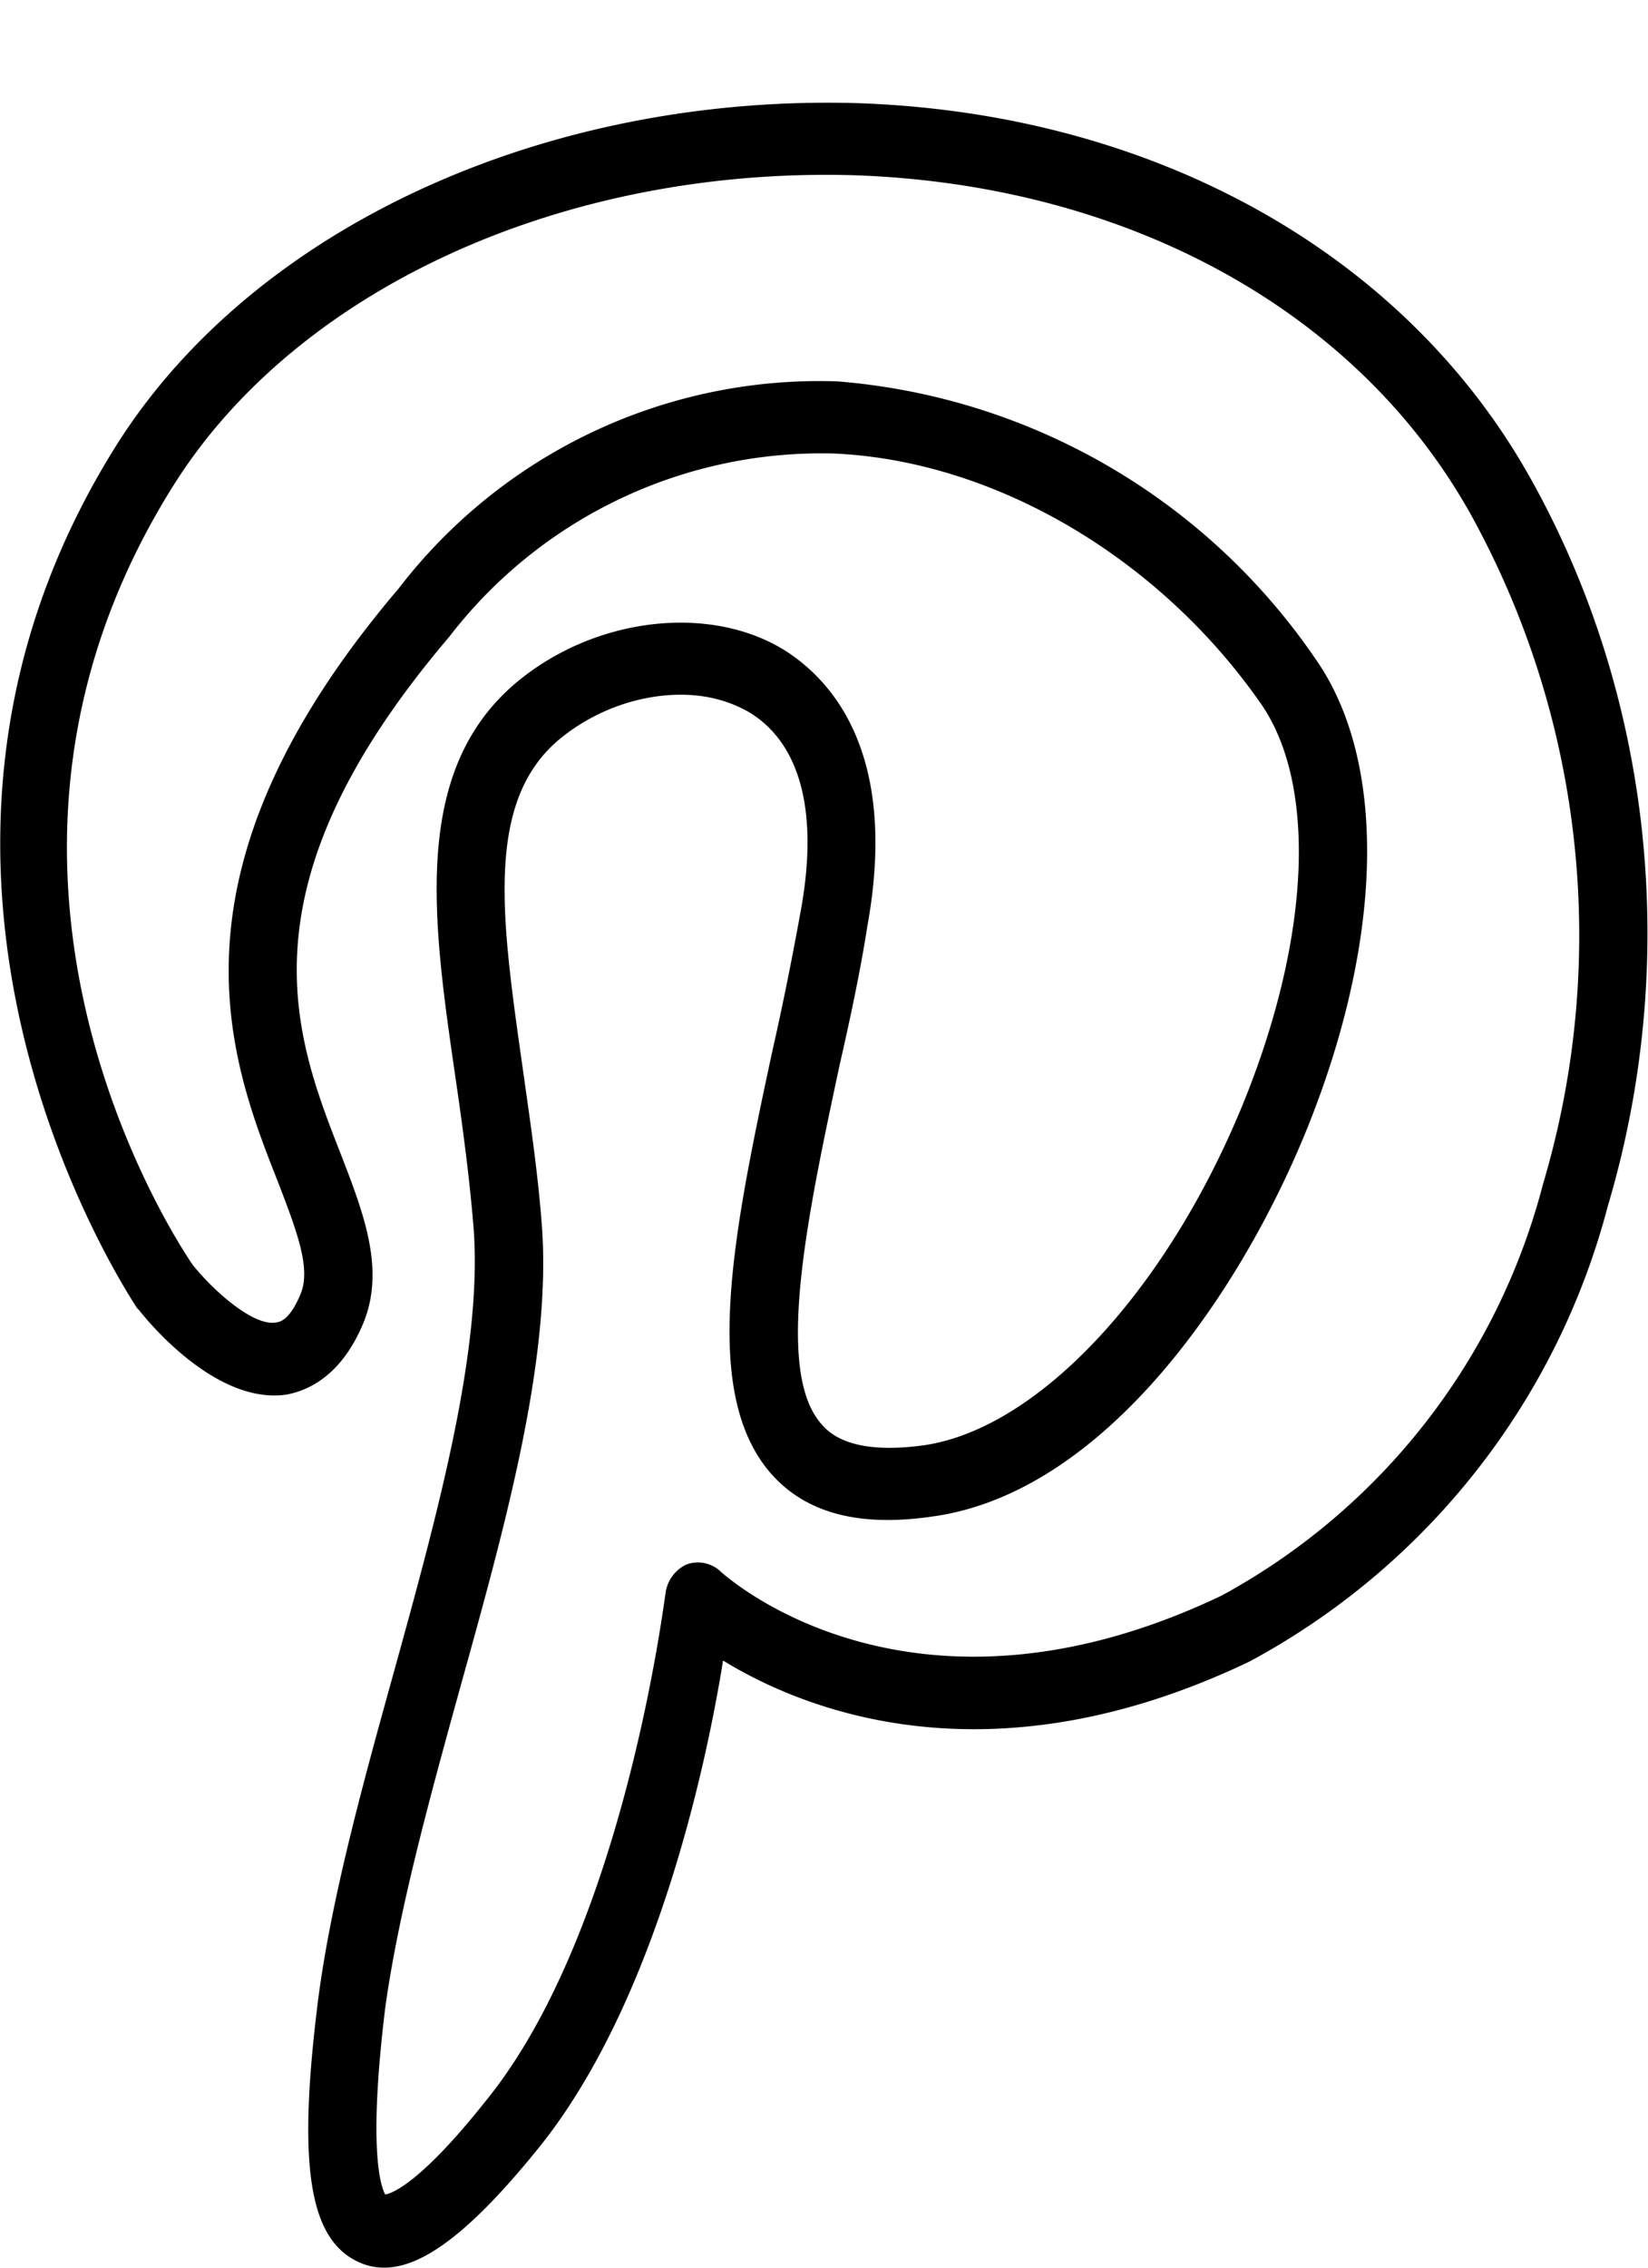 <svg xmlns="http://www.w3.org/2000/svg" width="16" height="22" viewBox="0 0 16 22"><path d="M14.87 4.66C13.65 2.46 11.2 1.09 8.3 1 5.28.92 2.46 2.21 1.13 4.32c-2.64 4.2.18 8.33.2 8.37l.02.02c.07.09.74.92 1.43.82.22-.04.54-.19.75-.7.21-.52 0-1.06-.22-1.63-.45-1.15-1.02-2.59 1.05-5.02A4.56 4.56 0 0 1 8.1 4.4c1.55.07 3.14 1 4.13 2.41.55.77.5 2.23-.13 3.82-.74 1.86-2 3.22-3.12 3.39-.5.07-.84 0-1.01-.21-.45-.52-.13-2.02.18-3.47.1-.44.2-.9.27-1.35.31-1.7-.36-2.4-.8-2.68-.74-.46-1.88-.32-2.64.34-.98.86-.78 2.28-.56 3.79.07.48.14.99.18 1.5.08 1.17-.35 2.74-.77 4.26-.3 1.08-.61 2.2-.74 3.19-.2 1.58-.1 2.32.38 2.55.08.04.17.06.26.06.38 0 .85-.36 1.49-1.15 1.13-1.39 1.63-3.68 1.8-4.74.8.49 2.6 1.21 5.11.01a7.04 7.04 0 0 0 3.48-4.42c.7-2.35.44-4.92-.74-7.04zm.11 6.83a6.36 6.36 0 0 1-3.12 3.99c-3 1.43-4.79-.17-4.86-.23a.32.32 0 0 0-.34-.07.36.36 0 0 0-.2.29c-.01.03-.4 3.27-1.75 4.92-.62.78-.9.89-.97.9-.04-.07-.17-.42 0-1.81.13-.94.43-2.03.72-3.08.44-1.58.9-3.22.8-4.52-.04-.53-.12-1.05-.19-1.55-.2-1.41-.36-2.53.34-3.14.34-.29.78-.45 1.2-.45.25 0 .48.06.68.18.49.31.66.98.48 1.94-.08.44-.17.89-.27 1.33-.38 1.77-.7 3.31-.02 4.1.34.39.86.53 1.59.42 1.67-.24 3-2.2 3.64-3.81.73-1.84.75-3.53.06-4.51A6.22 6.22 0 0 0 8.13 3.7a5.15 5.15 0 0 0-4.26 2.01c-2.35 2.76-1.64 4.57-1.17 5.76.18.47.32.83.22 1.08-.05.12-.13.27-.24.28-.22.04-.61-.31-.81-.56-.17-.25-2.54-3.83-.18-7.57 1.2-1.9 3.78-3.08 6.6-3 2.66.09 4.9 1.32 6 3.31a8.45 8.45 0 0 1 .69 6.48z"/></svg>